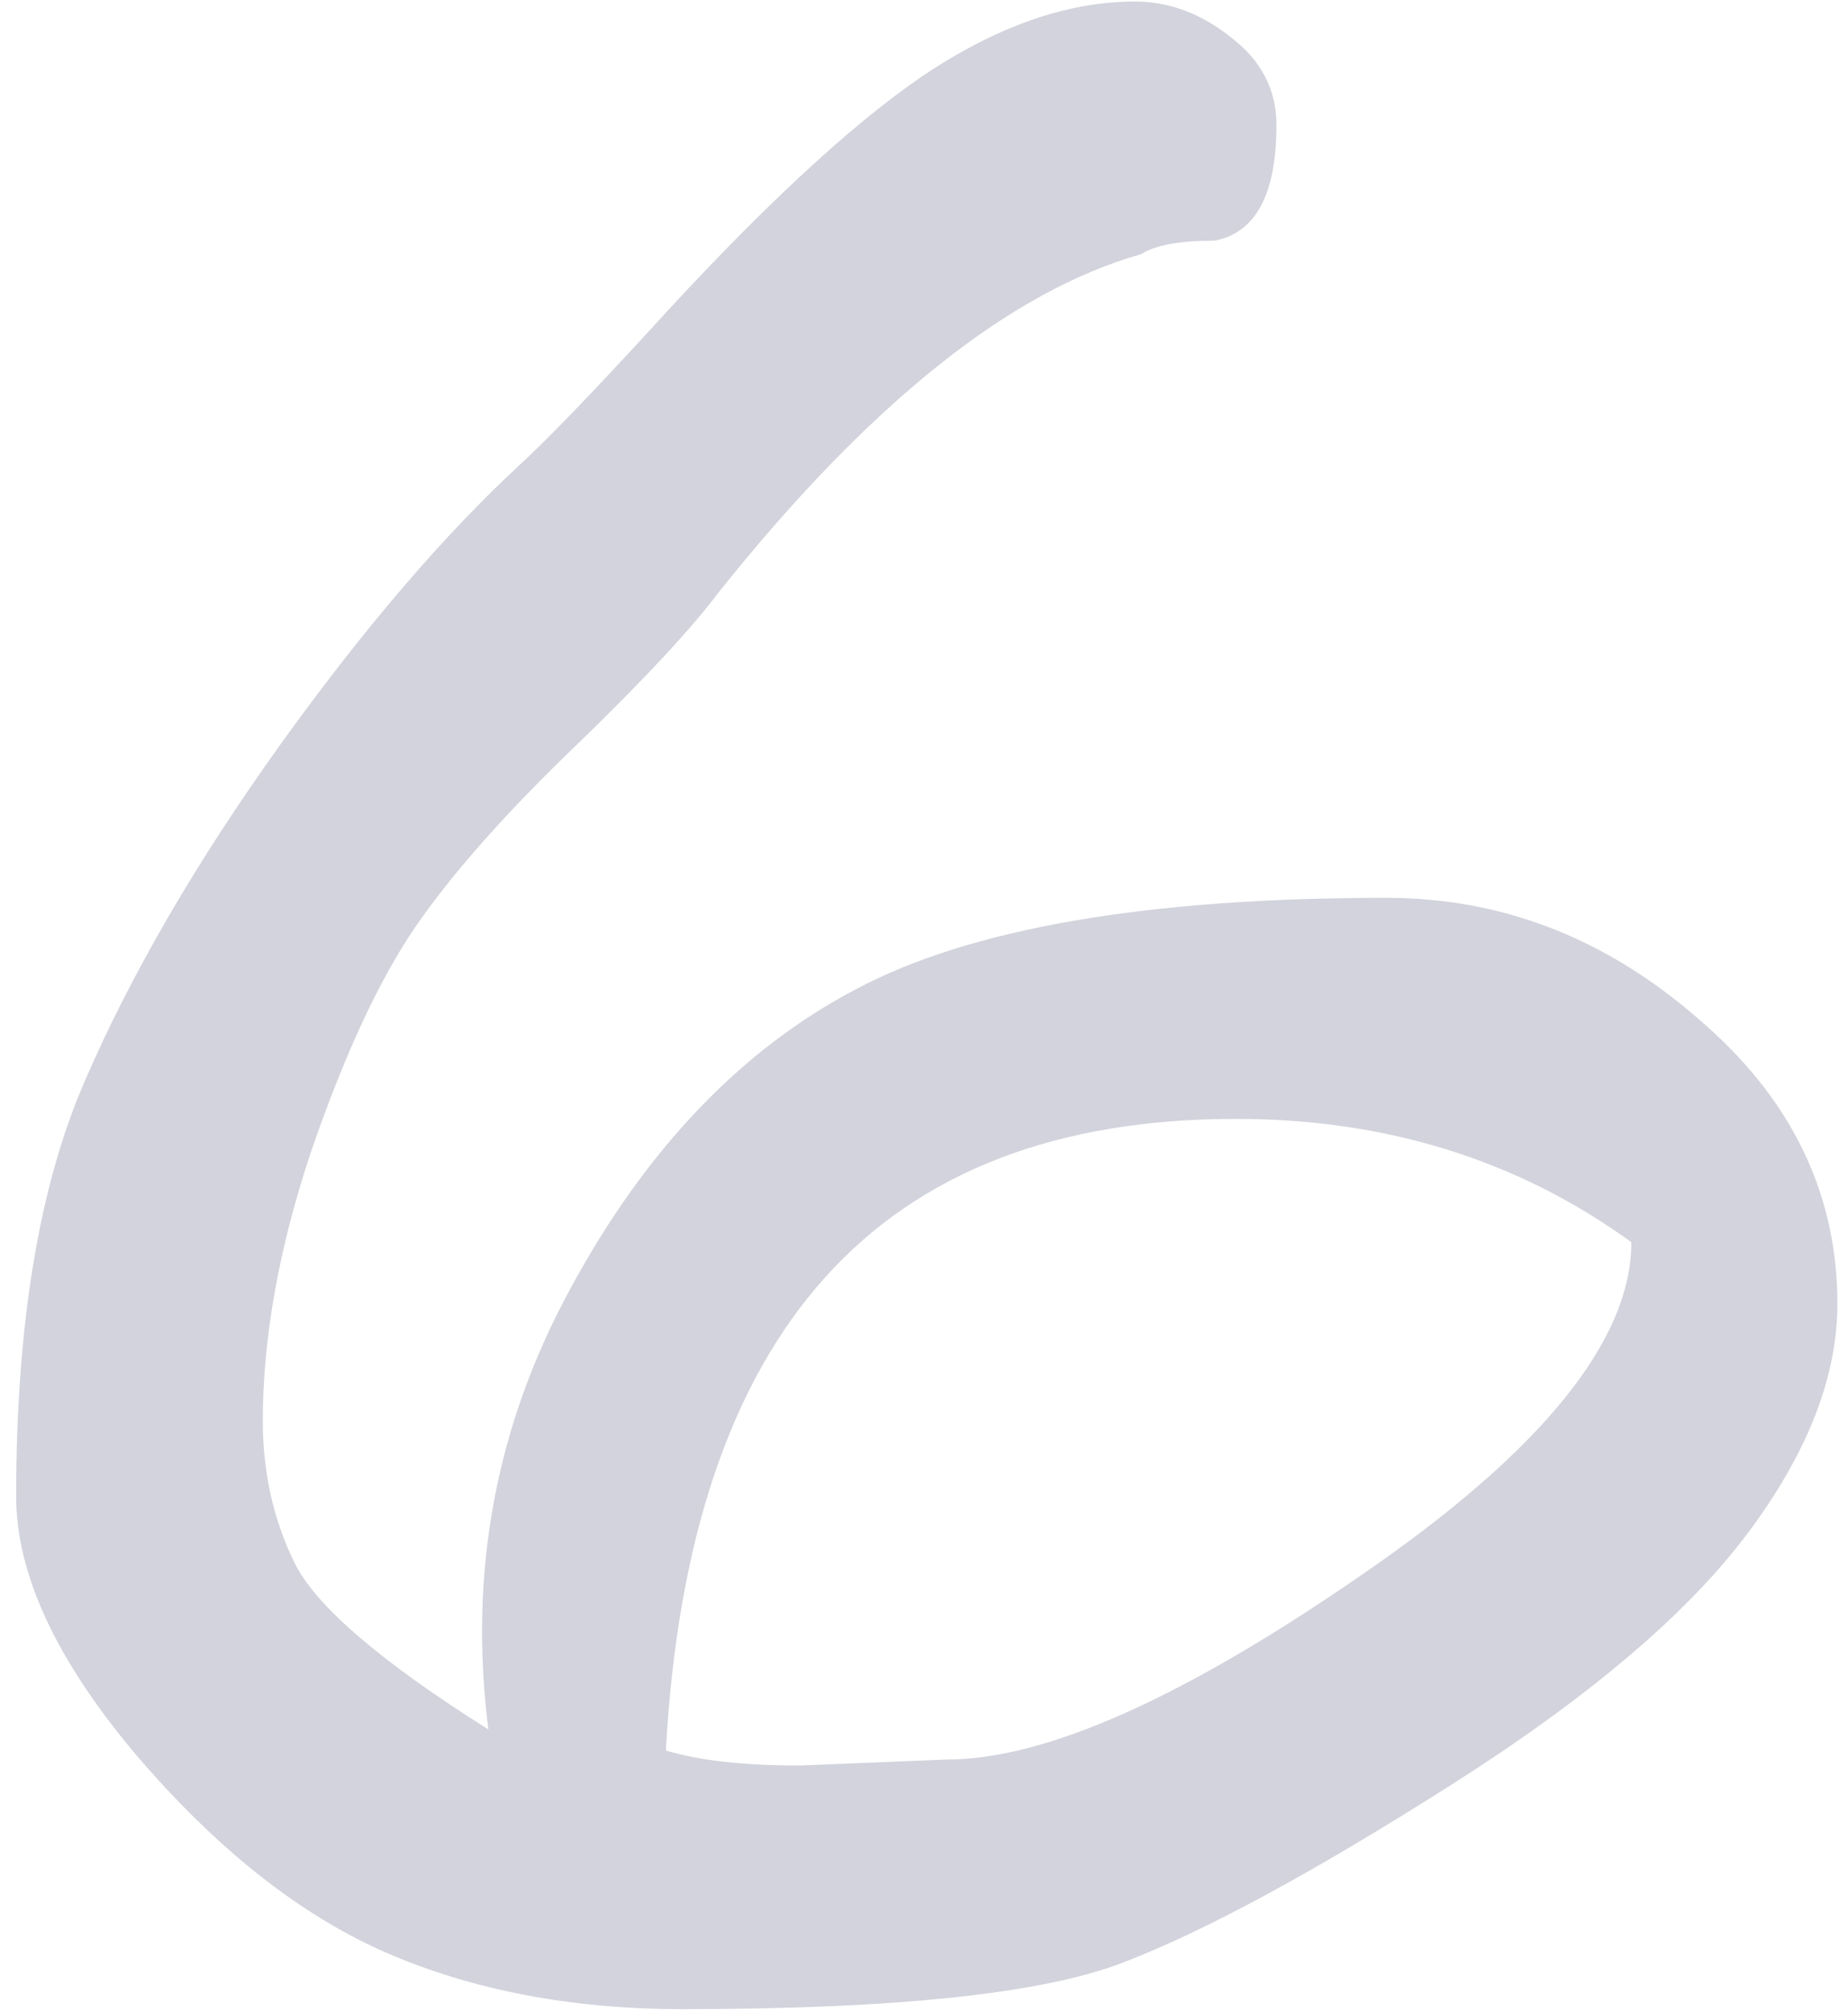 <?xml version="1.0" encoding="UTF-8"?> <svg xmlns="http://www.w3.org/2000/svg" width="90" height="98" viewBox="0 0 90 98" fill="none"> <path d="M59.161 11.721C57.452 11.721 56.256 11.94 55.572 12.38C49.176 14.187 42.315 19.68 34.991 28.859C33.673 30.617 31.402 33.059 28.18 36.184C24.664 39.553 22.003 42.556 20.196 45.192C18.439 47.78 16.754 51.418 15.143 56.105C13.58 60.793 12.799 65.163 12.799 69.216C12.799 71.706 13.312 74.001 14.337 76.101C15.362 78.2 18.512 80.91 23.785 84.231C22.809 76.564 24.151 69.387 27.814 62.697C31.476 55.959 36.09 51.125 41.656 48.195C47.223 45.217 55.841 43.727 67.511 43.727C73.126 43.727 78.18 45.681 82.672 49.587C87.213 53.444 89.483 58.083 89.483 63.503C89.483 67.067 88.019 70.803 85.089 74.709C82.159 78.615 77.35 82.692 70.66 86.94C63.971 91.189 58.648 94.069 54.693 95.583C50.787 97.097 43.634 97.853 33.233 97.853C27.814 97.853 22.98 96.926 18.731 95.07C14.532 93.215 10.479 89.992 6.573 85.402C2.716 80.812 0.787 76.638 0.787 72.878C0.787 64.48 1.91 57.717 4.156 52.59C6.402 47.414 9.552 41.994 13.604 36.33C17.706 30.617 21.637 26.027 25.396 22.561C26.666 21.389 28.717 19.265 31.549 16.189C36.871 10.329 41.315 6.179 44.879 3.737C48.492 1.296 51.959 0.075 55.279 0.075C56.94 0.075 58.502 0.661 59.967 1.833C61.432 2.956 62.164 4.372 62.164 6.081C62.164 9.45 61.163 11.33 59.161 11.721ZM79.449 60.5C73.932 56.496 67.511 54.494 60.187 54.494C42.804 54.494 33.551 64.748 32.428 85.256C34.039 85.744 36.212 85.988 38.946 85.988L46.124 85.695C50.909 85.695 57.648 82.692 66.339 76.686C75.079 70.681 79.449 65.285 79.449 60.5Z" fill="#222754" fill-opacity="0.2"></path> </svg> 